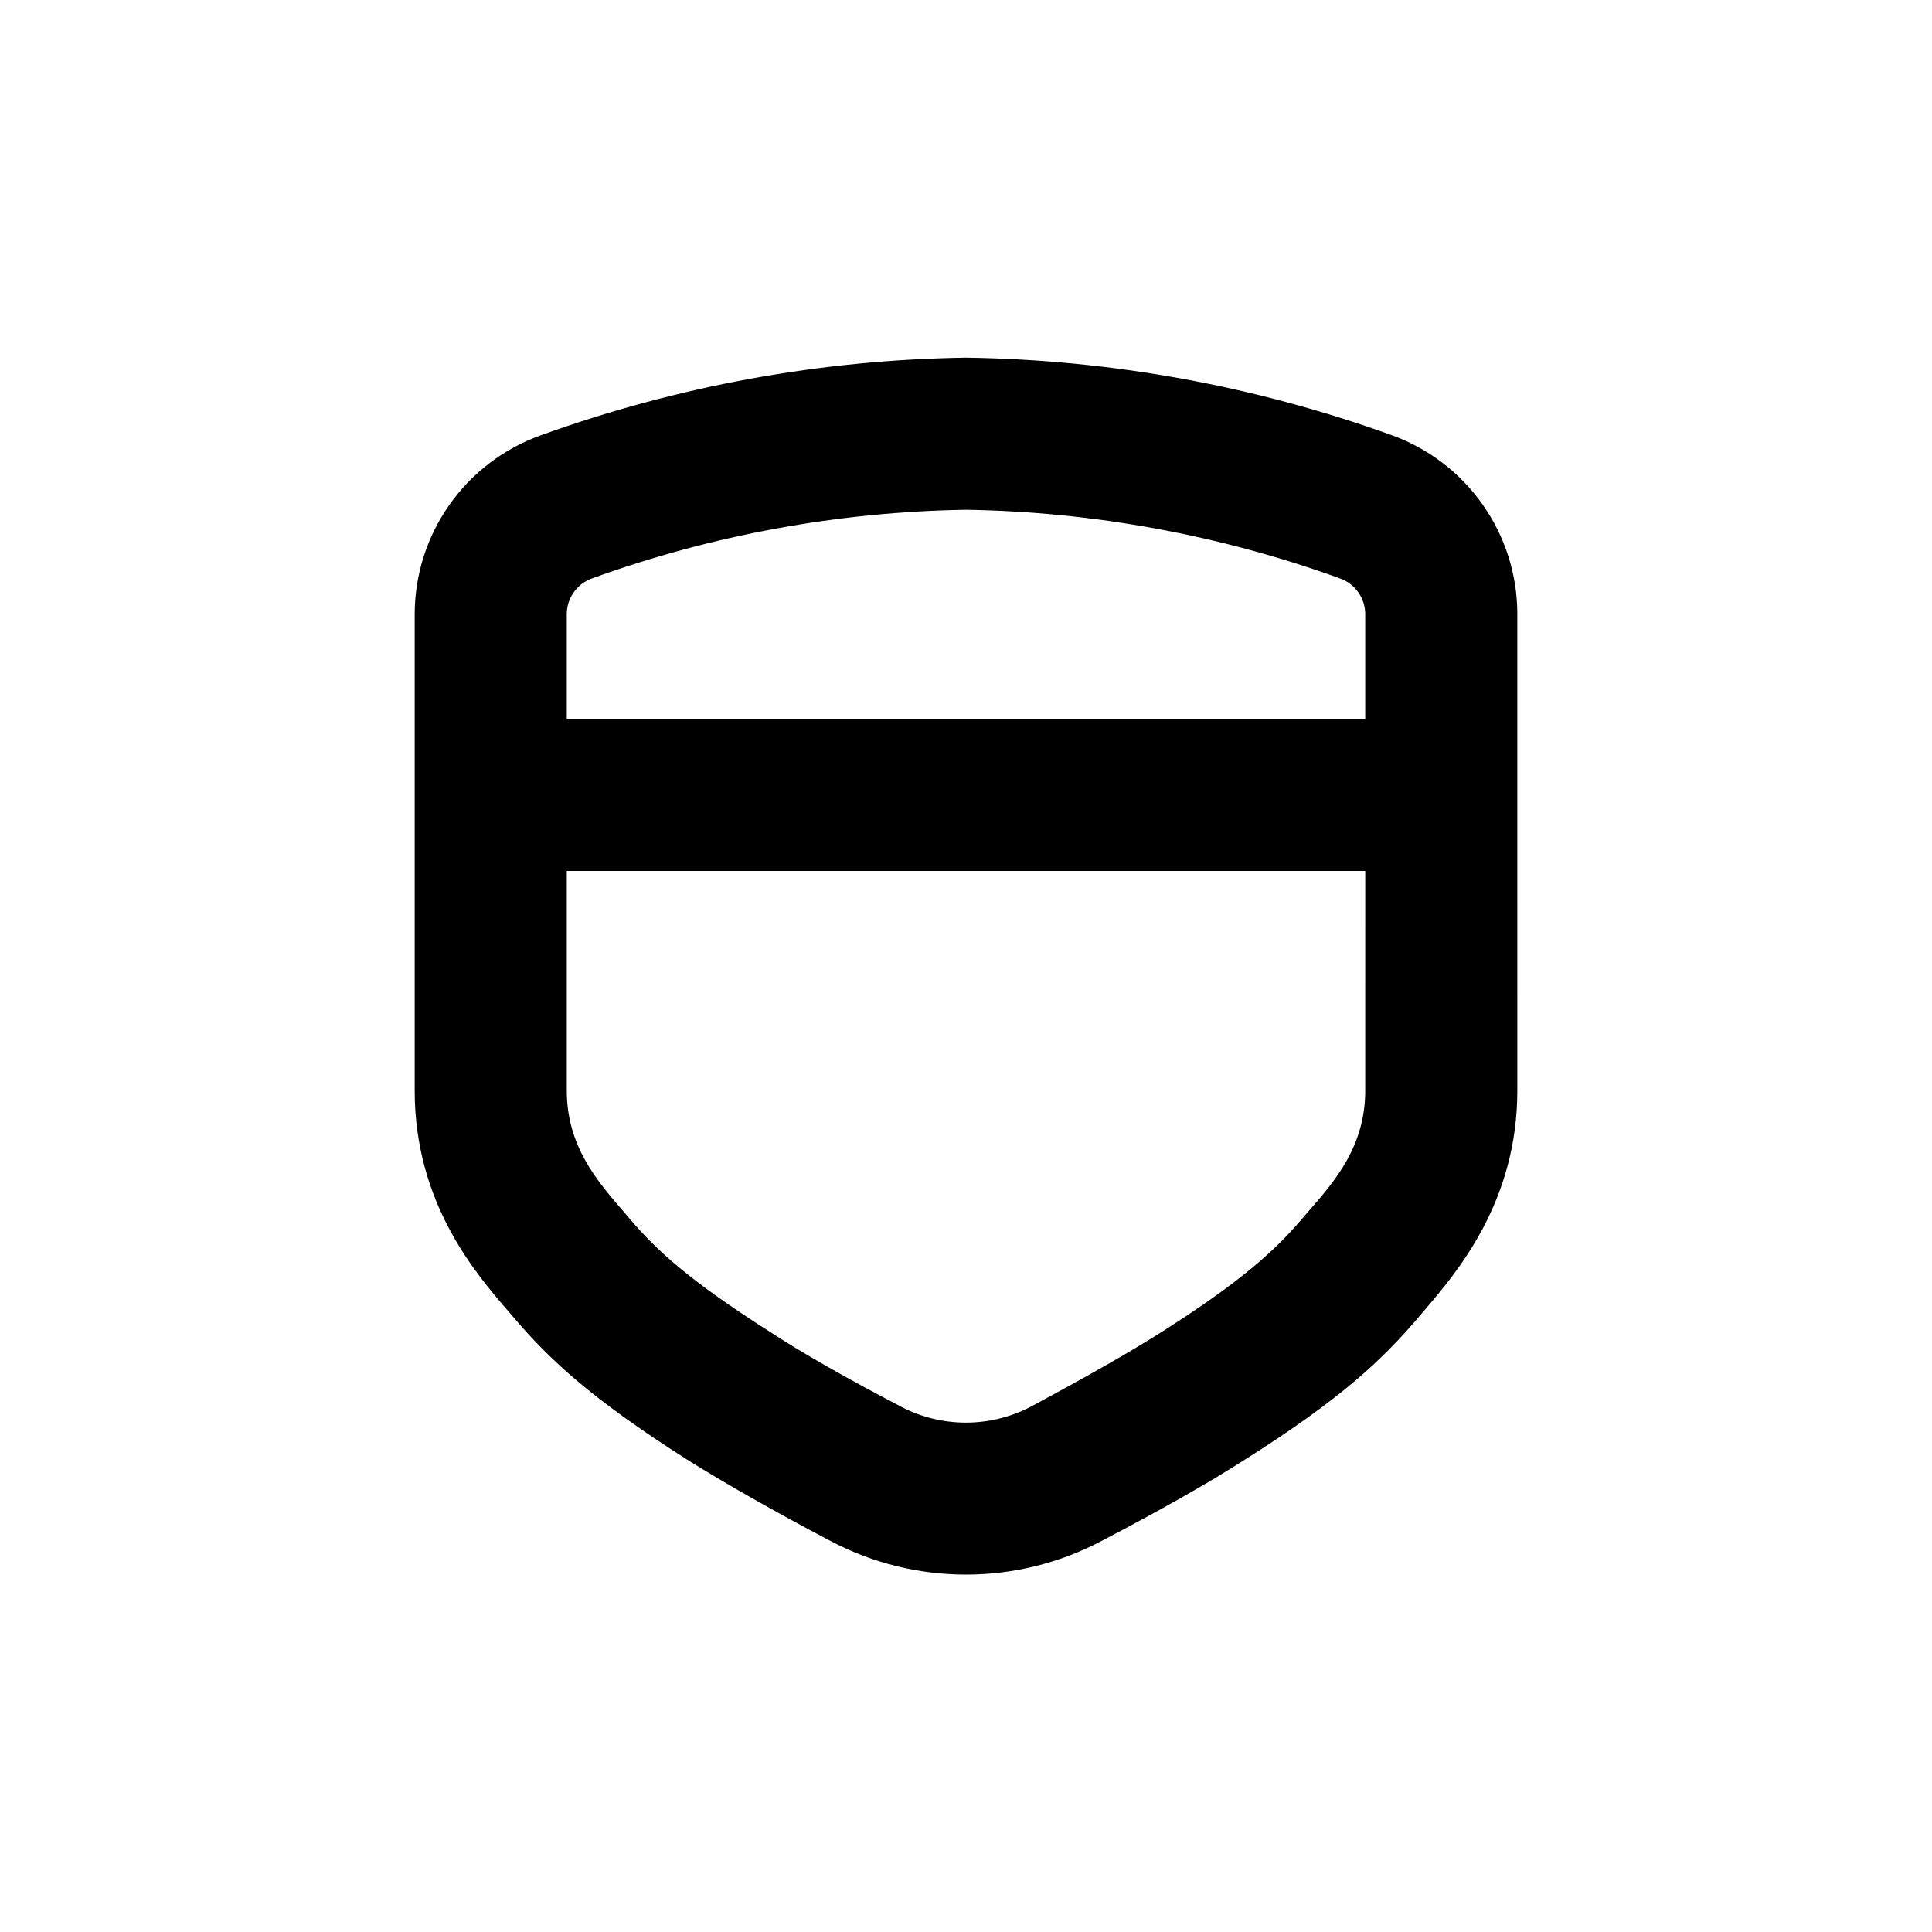 <?xml version="1.0" encoding="UTF-8"?>
<!-- Uploaded to: SVG Repo, www.svgrepo.com, Generator: SVG Repo Mixer Tools -->
<svg fill="#000000" width="800px" height="800px" version="1.1" viewBox="144 144 512 512" xmlns="http://www.w3.org/2000/svg">
 <path d="m287.25 259.39c-9.766 3.504-18.207 9.941-24.176 18.426-5.973 8.484-9.176 18.605-9.176 28.98v126.25c0 29.773 16.172 48.465 24.887 58.543l1.258 1.461c9.672 11.387 20.758 21.664 45.996 37.734 10.078 6.297 22.773 13.551 38.289 21.715h0.004c22.34 11.711 49 11.711 71.34 0 15.566-8.113 28.465-15.418 38.289-21.715 25.191-15.922 36.172-26.199 45.949-37.684l1.461-1.715c8.613-10.078 24.738-28.719 24.738-58.391l-0.004-126.25c0.008-10.387-3.199-20.523-9.18-29.02s-14.441-14.938-24.223-18.438c-36.172-13.027-74.258-19.957-112.7-20.504-38.469 0.566-76.574 7.527-112.75 20.605zm218.55 173.61c0 14.711-7.961 23.93-15.113 32.094l-1.512 1.762c-7.356 8.613-16.121 16.625-36.93 29.875-8.918 5.691-20.809 12.395-35.266 20.152v0.004c-10.668 5.496-23.336 5.496-34.008 0-14.559-7.609-26.449-14.359-35.266-20.152-20.957-13.352-29.676-21.312-37.031-29.977l-1.359-1.613c-7.055-8.16-15.113-17.383-15.113-32.145v-58.188h211.6zm0-126.2v27.711h-211.6v-27.711c-0.012-4.273 2.672-8.09 6.699-9.52 31.801-11.508 65.289-17.652 99.102-18.188 33.809 0.543 67.297 6.688 99.098 18.188 4.008 1.426 6.691 5.215 6.699 9.469z"/>
</svg>